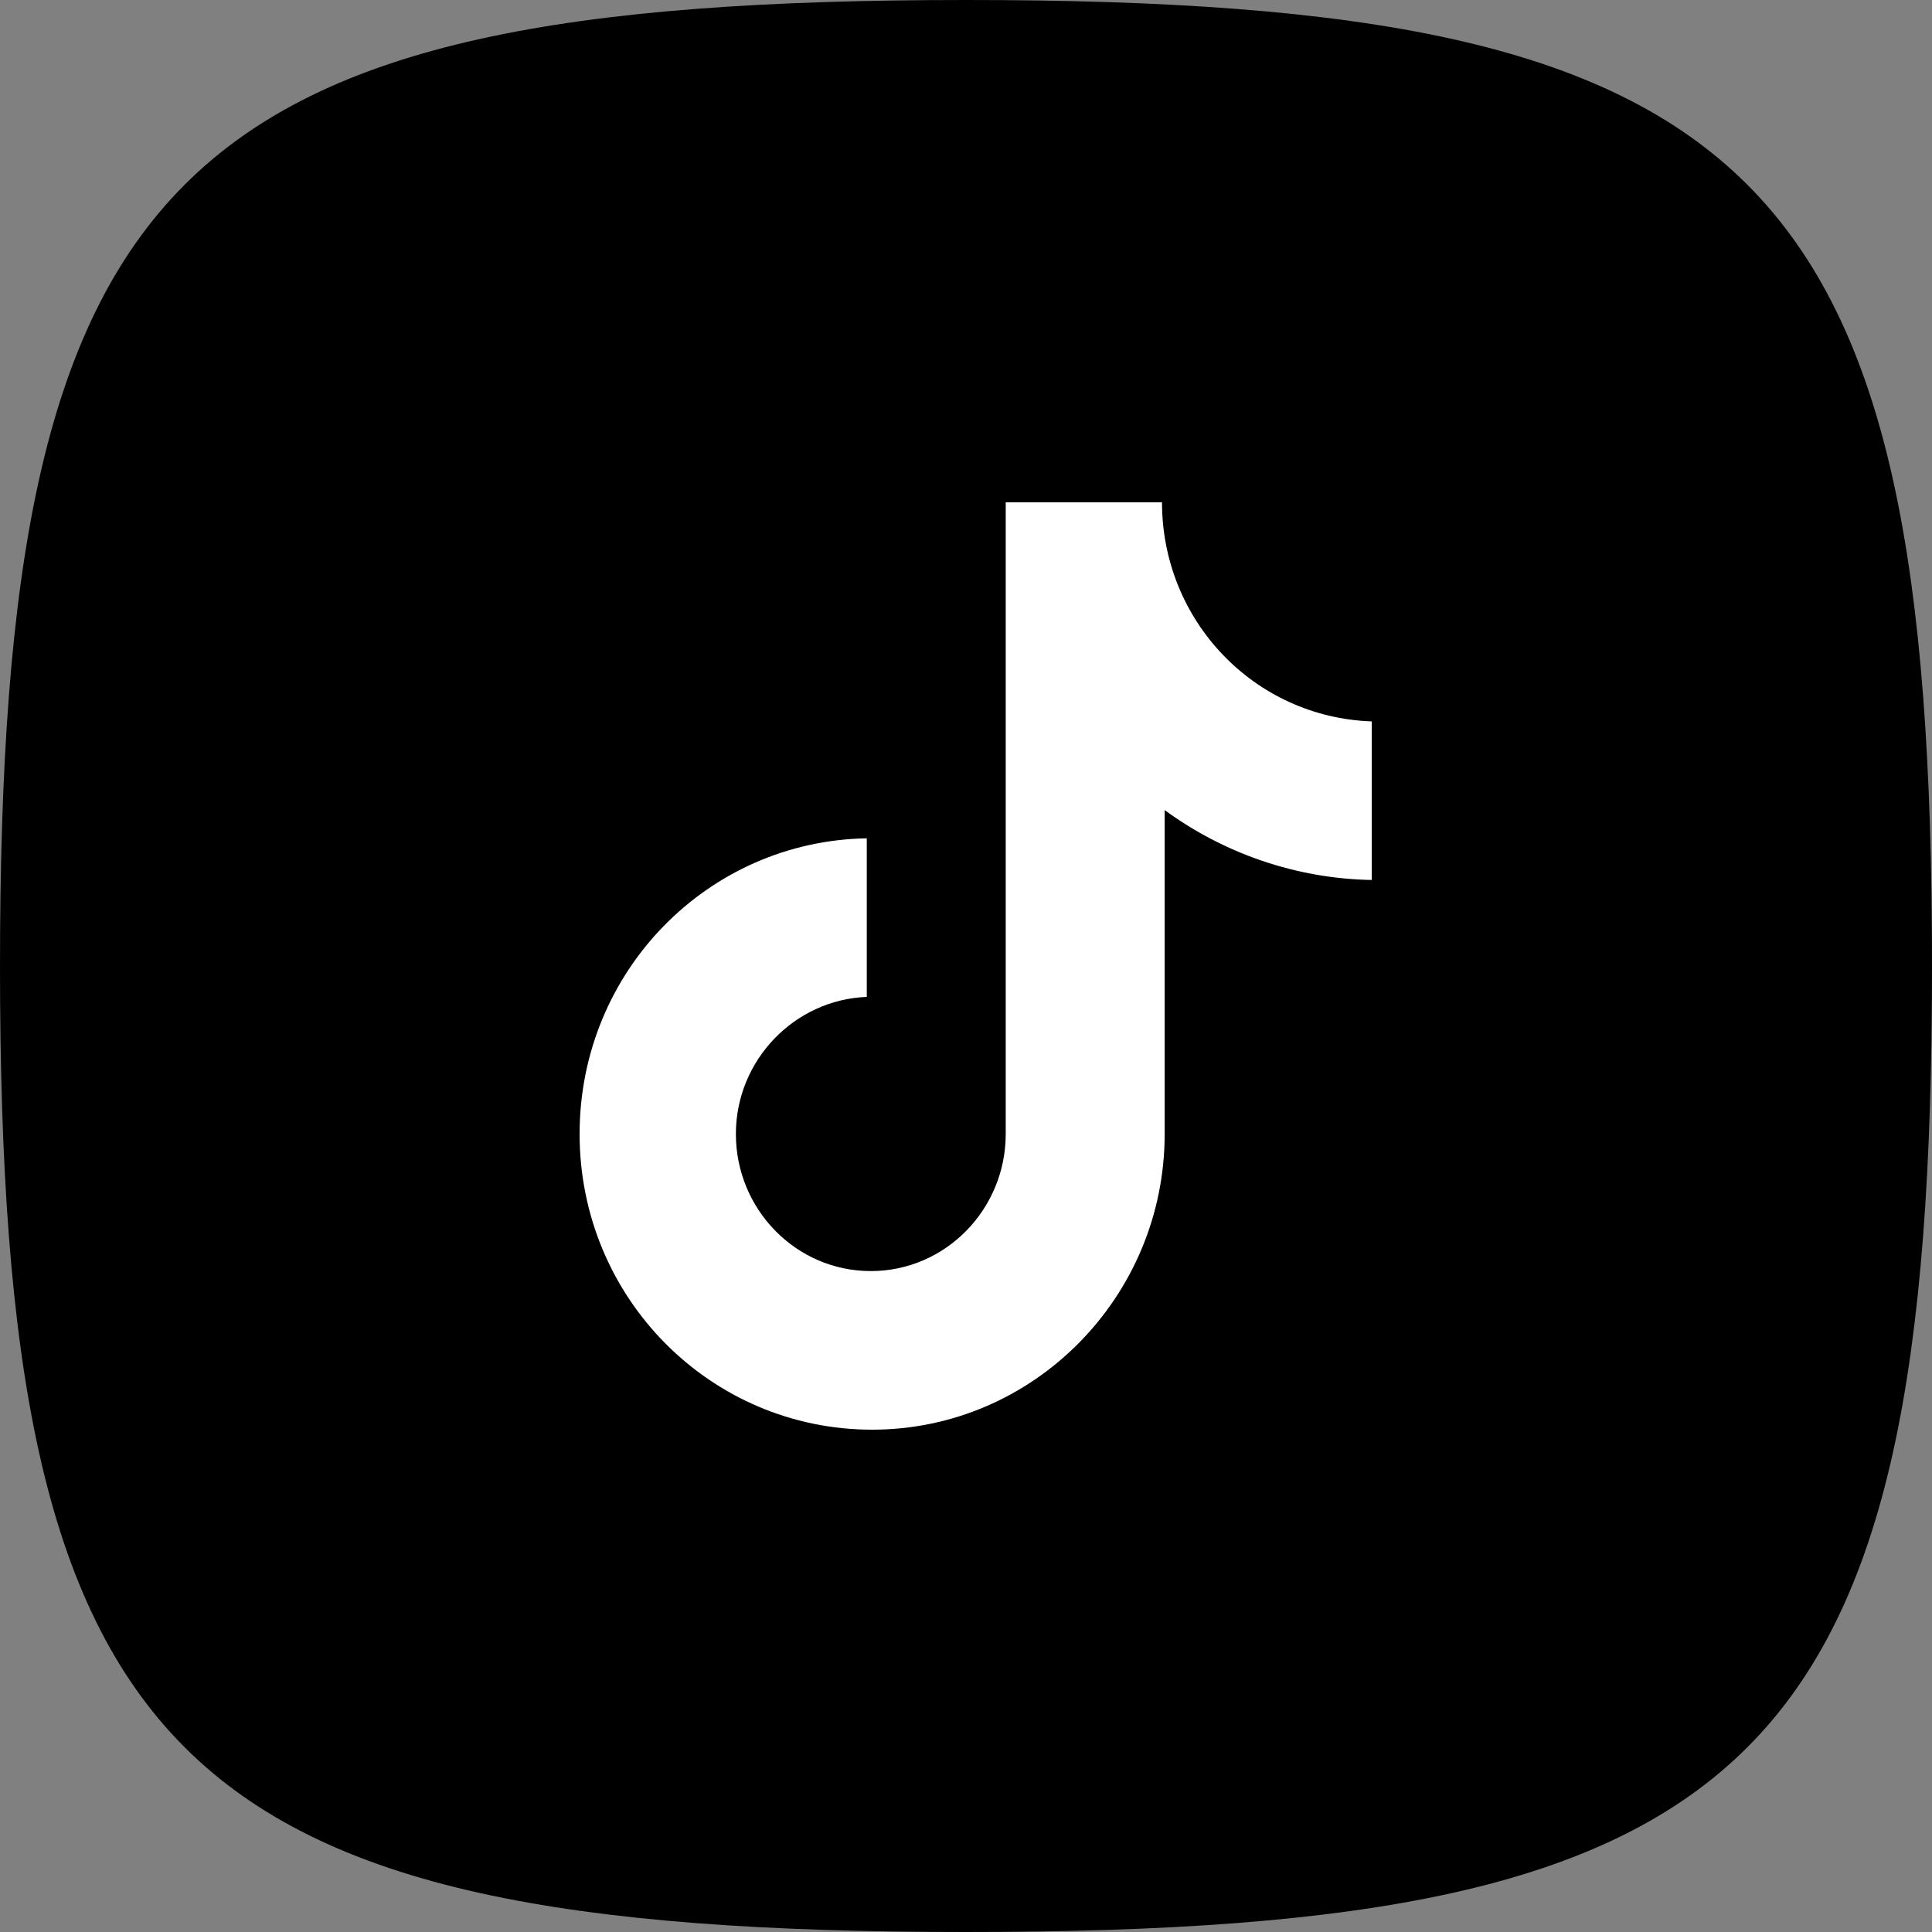 <?xml version="1.0" encoding="UTF-8"?> <svg xmlns="http://www.w3.org/2000/svg" width="100" height="100" viewBox="0 0 100 100" fill="none"><rect x="0" y="0" width="100" height="100" fill="#808080" stroke="none"/> <path d="M0 50C0 8.825 8.825 0 50 0C91.175 0 100 8.825 100 50C100 91.175 91.175 100 50 100C8.825 100 0 91.175 0 50Z" fill="black"></path> <path d="M60.145 26H52.056V58.696C52.056 62.591 48.944 65.791 45.072 65.791C41.201 65.791 38.089 62.591 38.089 58.696C38.089 54.87 41.132 51.739 44.865 51.6V43.391C36.637 43.53 30 50.278 30 58.696C30 67.183 36.776 74 45.142 74C53.508 74 60.283 67.113 60.283 58.696V41.93C63.325 44.157 67.059 45.478 71 45.548V37.339C64.916 37.13 60.145 32.122 60.145 26Z" fill="white"></path> </svg> 